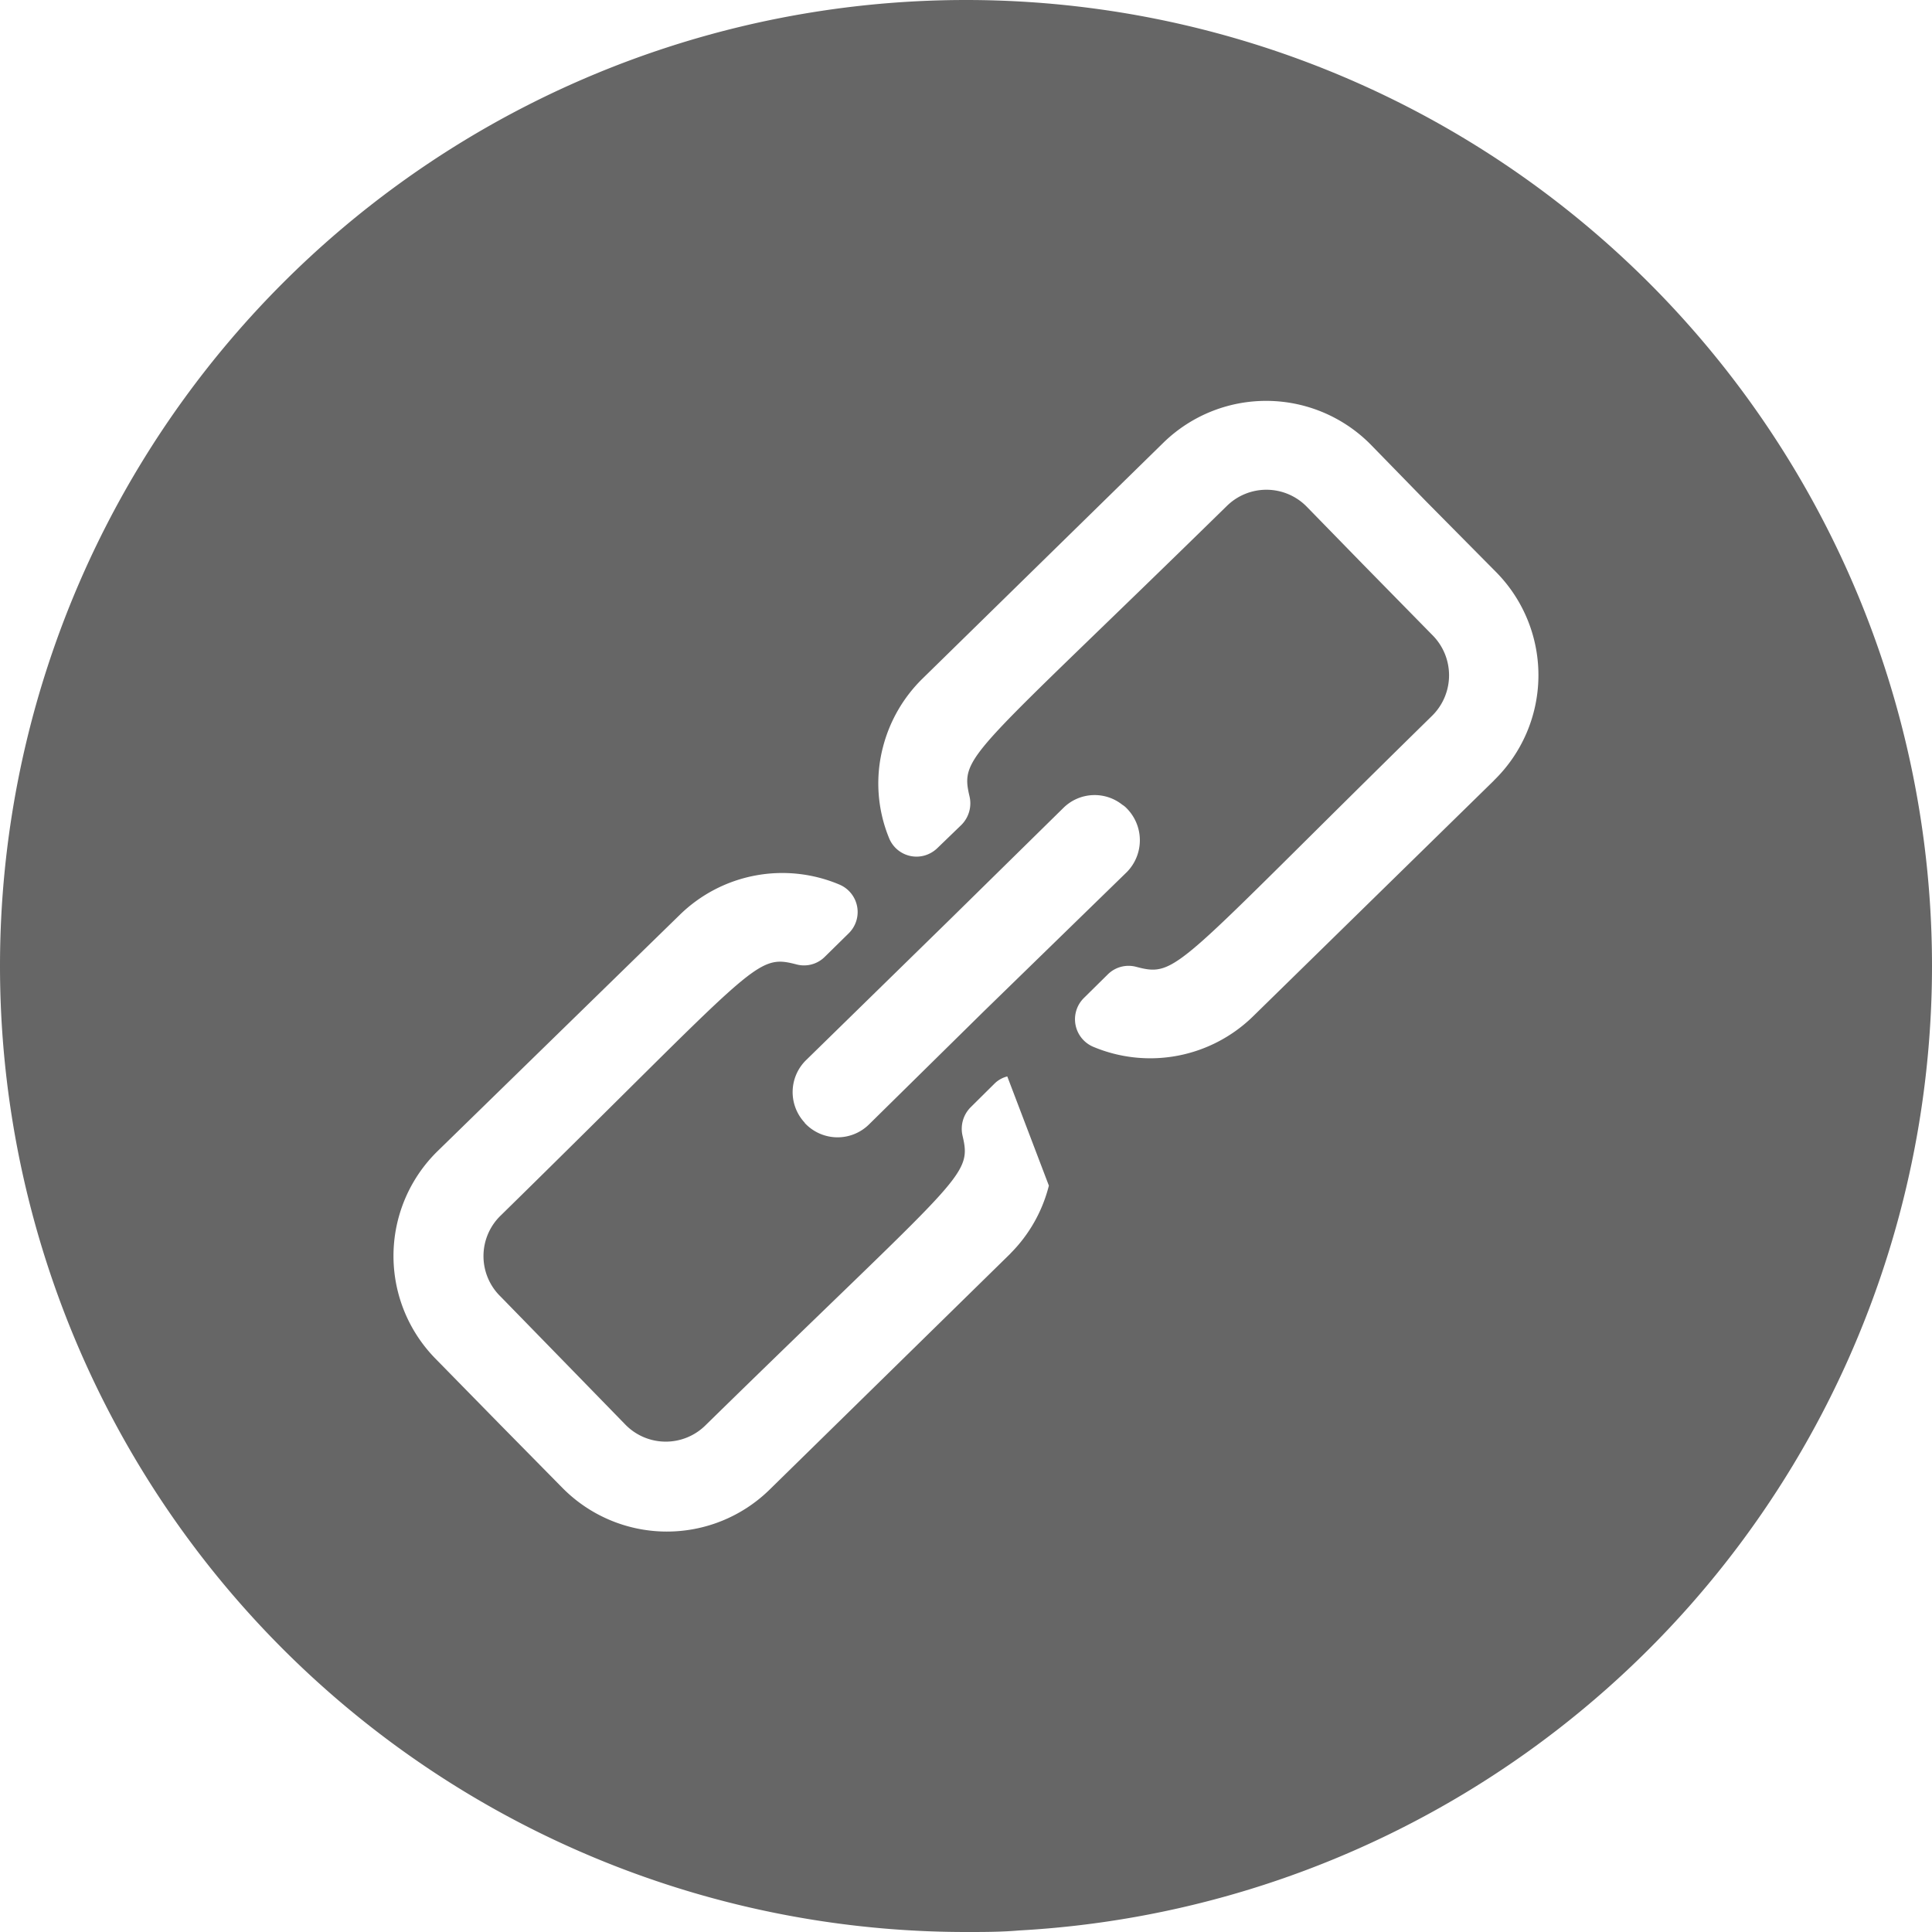 <svg xmlns="http://www.w3.org/2000/svg" width="19" height="19" viewBox="0 0 19 19"><path d="M9.5,0a9.5,9.5,0,0,0,0,19c.175,0,.347,0,.52-.015a9.5,9.5,0,0,0,8.965-8.956Q19,9.766,19,9.5A9.5,9.5,0,0,0,9.5,0Zm.439,12.326L7.564,14.654a1.443,1.443,0,0,1-2.04-.029l-.6-.609-.642-.655a1.442,1.442,0,0,1,.021-2.04L6.682,9A1.442,1.442,0,0,1,8.257,8.7a.293.293,0,0,1,.089.479l-.235.231a.289.289,0,0,1-.276.075c-.411-.107-.375-.017-2.91,2.468a.555.555,0,0,0,0,.8l.625.641.6.616a.555.555,0,0,0,.786.009c2.528-2.475,2.625-2.445,2.53-2.85a.3.3,0,0,1,.08-.28l.235-.233a.273.273,0,0,1,.125-.07l.409,1.074a1.44,1.44,0,0,1-.38.669ZM9.67,9.951,8.545,11.059a.44.44,0,0,1-.625-.009.021.021,0,0,1-.007-.01.44.44,0,0,1,.014-.614L9.333,9.051l1.125-1.106a.437.437,0,0,1,.579-.031.211.211,0,0,1,.045.037.446.446,0,0,1,0,.625Zm5.023-2.276L12.318,10a1.446,1.446,0,0,1-1.568.294.294.294,0,0,1-.09-.48l.234-.231a.29.29,0,0,1,.279-.075c.41.108.375.018,2.909-2.467a.559.559,0,0,0,0-.8l-.677-.69-.554-.568a.555.555,0,0,0-.786-.007C9.549,7.44,9.439,7.424,9.534,7.829a.3.3,0,0,1-.08.284l-.235.227a.3.3,0,0,1-.125.073.291.291,0,0,1-.351-.172,1.417,1.417,0,0,1-.058-.9,1.446,1.446,0,0,1,.384-.664l2.375-2.326a1.446,1.446,0,0,1,2.039.024l.545.559.693.7a1.443,1.443,0,0,1-.028,2.04Z" fill="#666"/></svg>